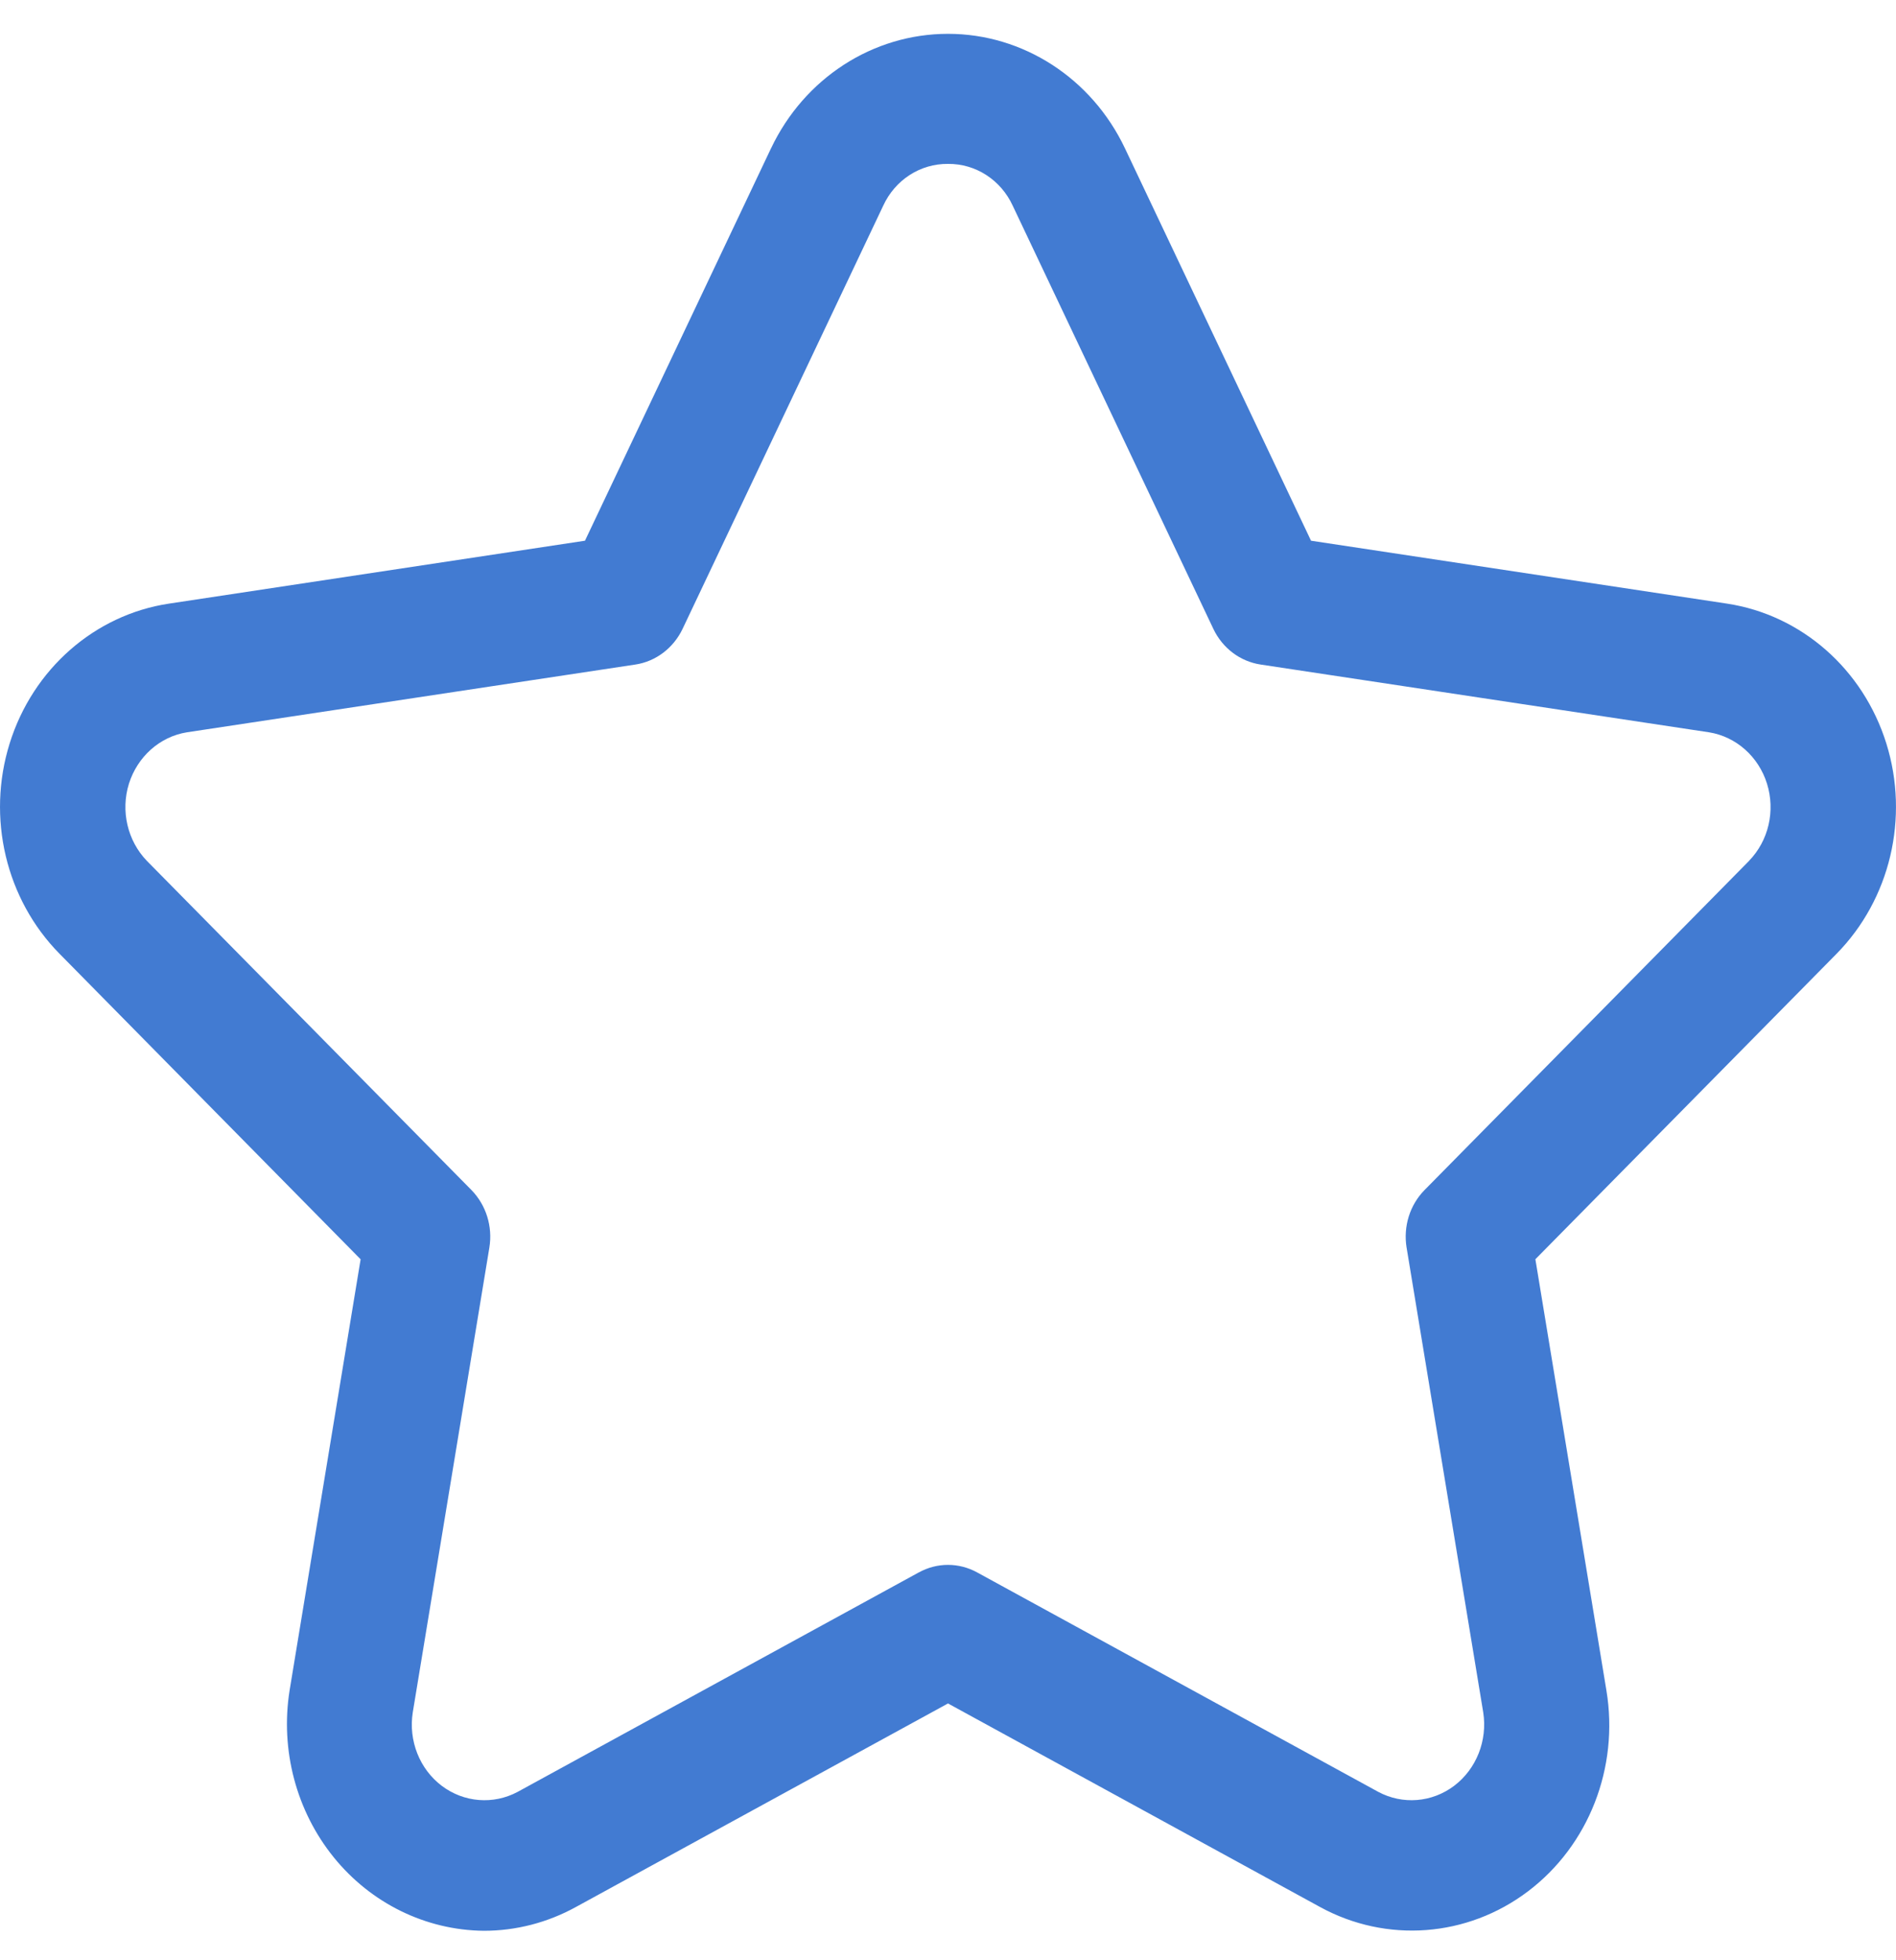 <svg width="30" height="31" viewBox="0 0 30 31" fill="none" xmlns="http://www.w3.org/2000/svg">
<path d="M7.656 30.534C6.738 30.525 5.869 30.1 5.279 29.37C4.688 28.639 4.433 27.676 4.582 26.734L5.706 19.915L0.943 15.084C0.092 14.222 -0.214 12.931 0.153 11.756C0.52 10.581 1.498 9.723 2.673 9.546L9.256 8.551L12.2 2.345V2.346C12.726 1.237 13.811 0.535 15 0.535C16.188 0.535 17.274 1.237 17.8 2.346L20.744 8.551L27.327 9.546C28.502 9.725 29.48 10.581 29.847 11.757C30.214 12.932 29.908 14.223 29.057 15.086L24.294 19.914L25.418 26.734C25.62 27.953 25.138 29.185 24.176 29.911C23.215 30.637 21.939 30.733 20.887 30.158L15 26.939L9.112 30.158C8.663 30.405 8.164 30.534 7.656 30.534ZM15 2.592C14.562 2.587 14.162 2.845 13.974 3.255L10.8 9.946C10.655 10.249 10.377 10.46 10.055 10.509L2.957 11.581C2.528 11.65 2.175 11.966 2.04 12.394C1.907 12.823 2.016 13.294 2.323 13.613L7.459 18.819C7.691 19.056 7.798 19.395 7.743 19.73L6.531 27.081C6.461 27.527 6.639 27.976 6.989 28.241C7.34 28.506 7.805 28.543 8.191 28.337L14.539 24.866H14.54C14.828 24.708 15.171 24.708 15.46 24.866L21.808 28.337C22.193 28.543 22.658 28.506 23.009 28.241C23.36 27.975 23.538 27.527 23.469 27.081L22.256 19.728V19.73C22.202 19.395 22.307 19.056 22.541 18.819L27.676 13.613H27.675C27.984 13.295 28.093 12.823 27.959 12.394C27.826 11.966 27.471 11.65 27.042 11.581L19.945 10.509C19.622 10.46 19.344 10.25 19.199 9.946L16.025 3.255C15.837 2.845 15.437 2.587 14.999 2.592L15 2.592Z" fill="#427BD2"/>
</svg>
